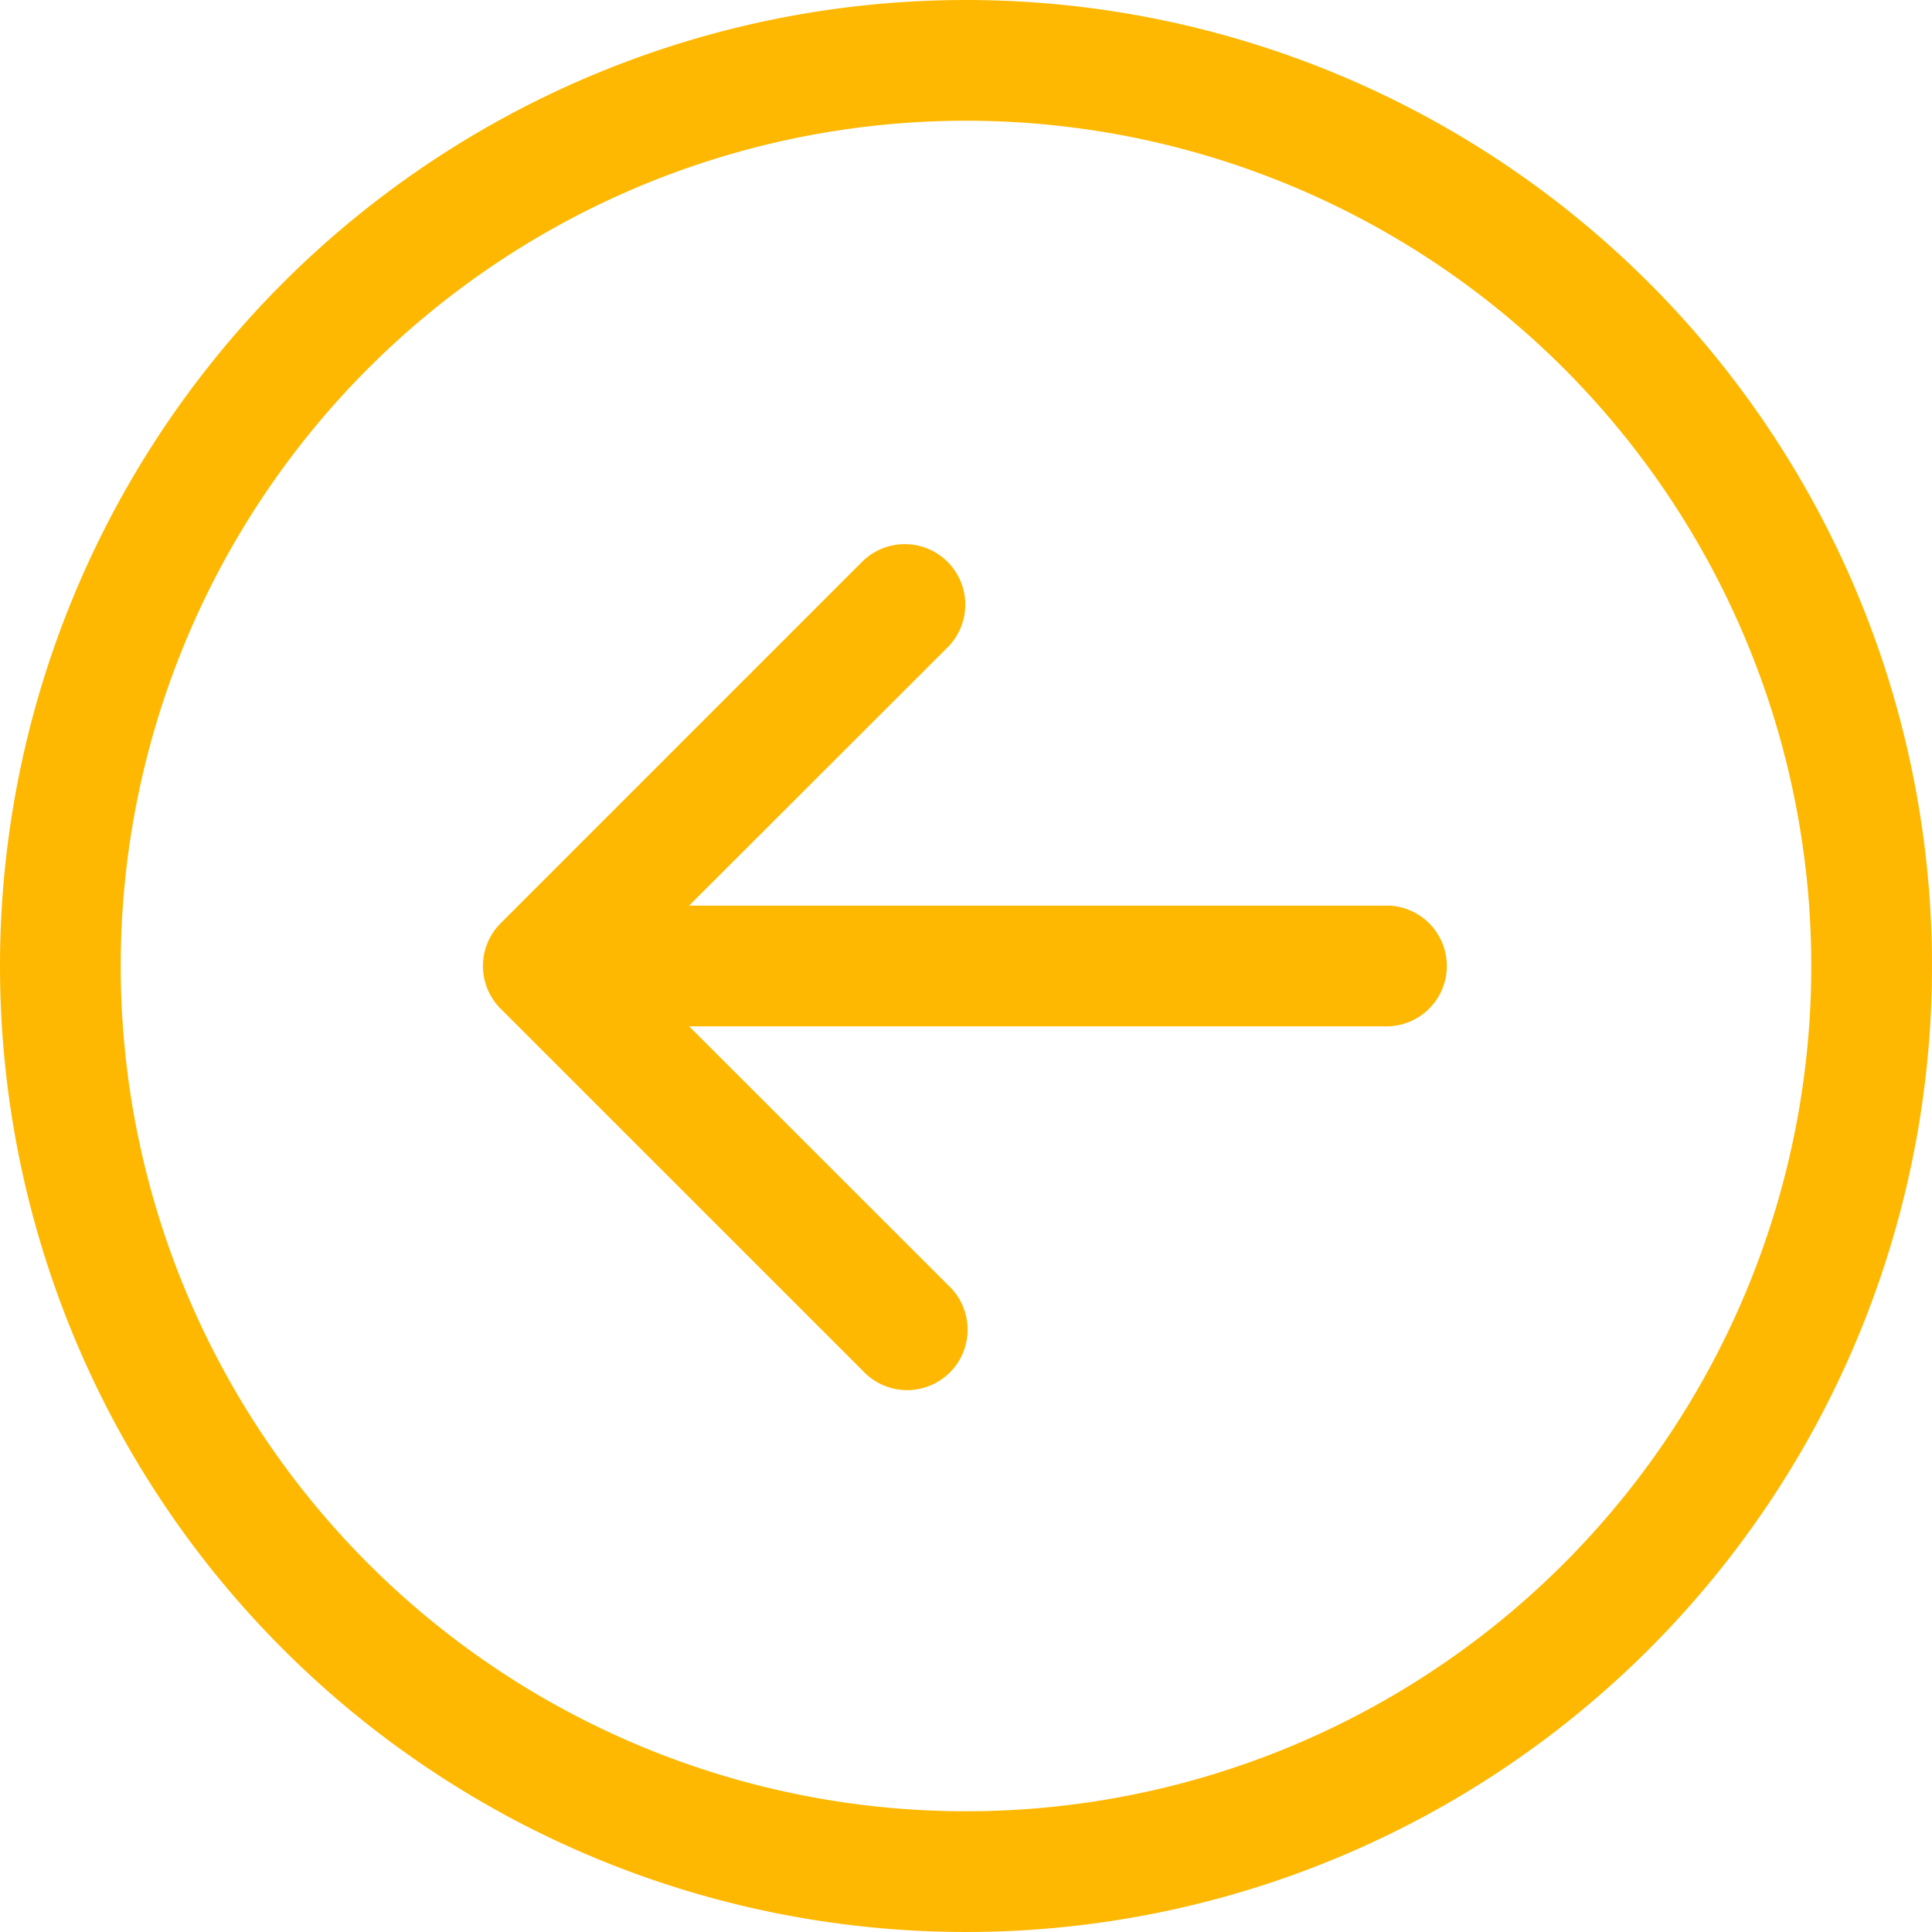 <svg xmlns="http://www.w3.org/2000/svg" width="24.5" height="24.5" viewBox="0 0 24.5 24.5">
  <path id="arrow-right-circle_2_" data-name="arrow-right-circle (2)" d="M22.969,12.25A10.719,10.719,0,1,1,12.25,1.531,10.719,10.719,0,0,1,22.969,12.25ZM0,12.25A12.25,12.25,0,1,0,12.25,0,12.25,12.25,0,0,0,0,12.25Zm17.609-.766a.766.766,0,0,1,0,1.531H8.739L12.026,16.3a.767.767,0,1,1-1.084,1.084L6.349,12.792a.766.766,0,0,1,0-1.084l4.594-4.594A.767.767,0,0,1,12.026,8.2L8.739,11.484Z" fill="#feb801" fill-rule="evenodd"/>
</svg>
